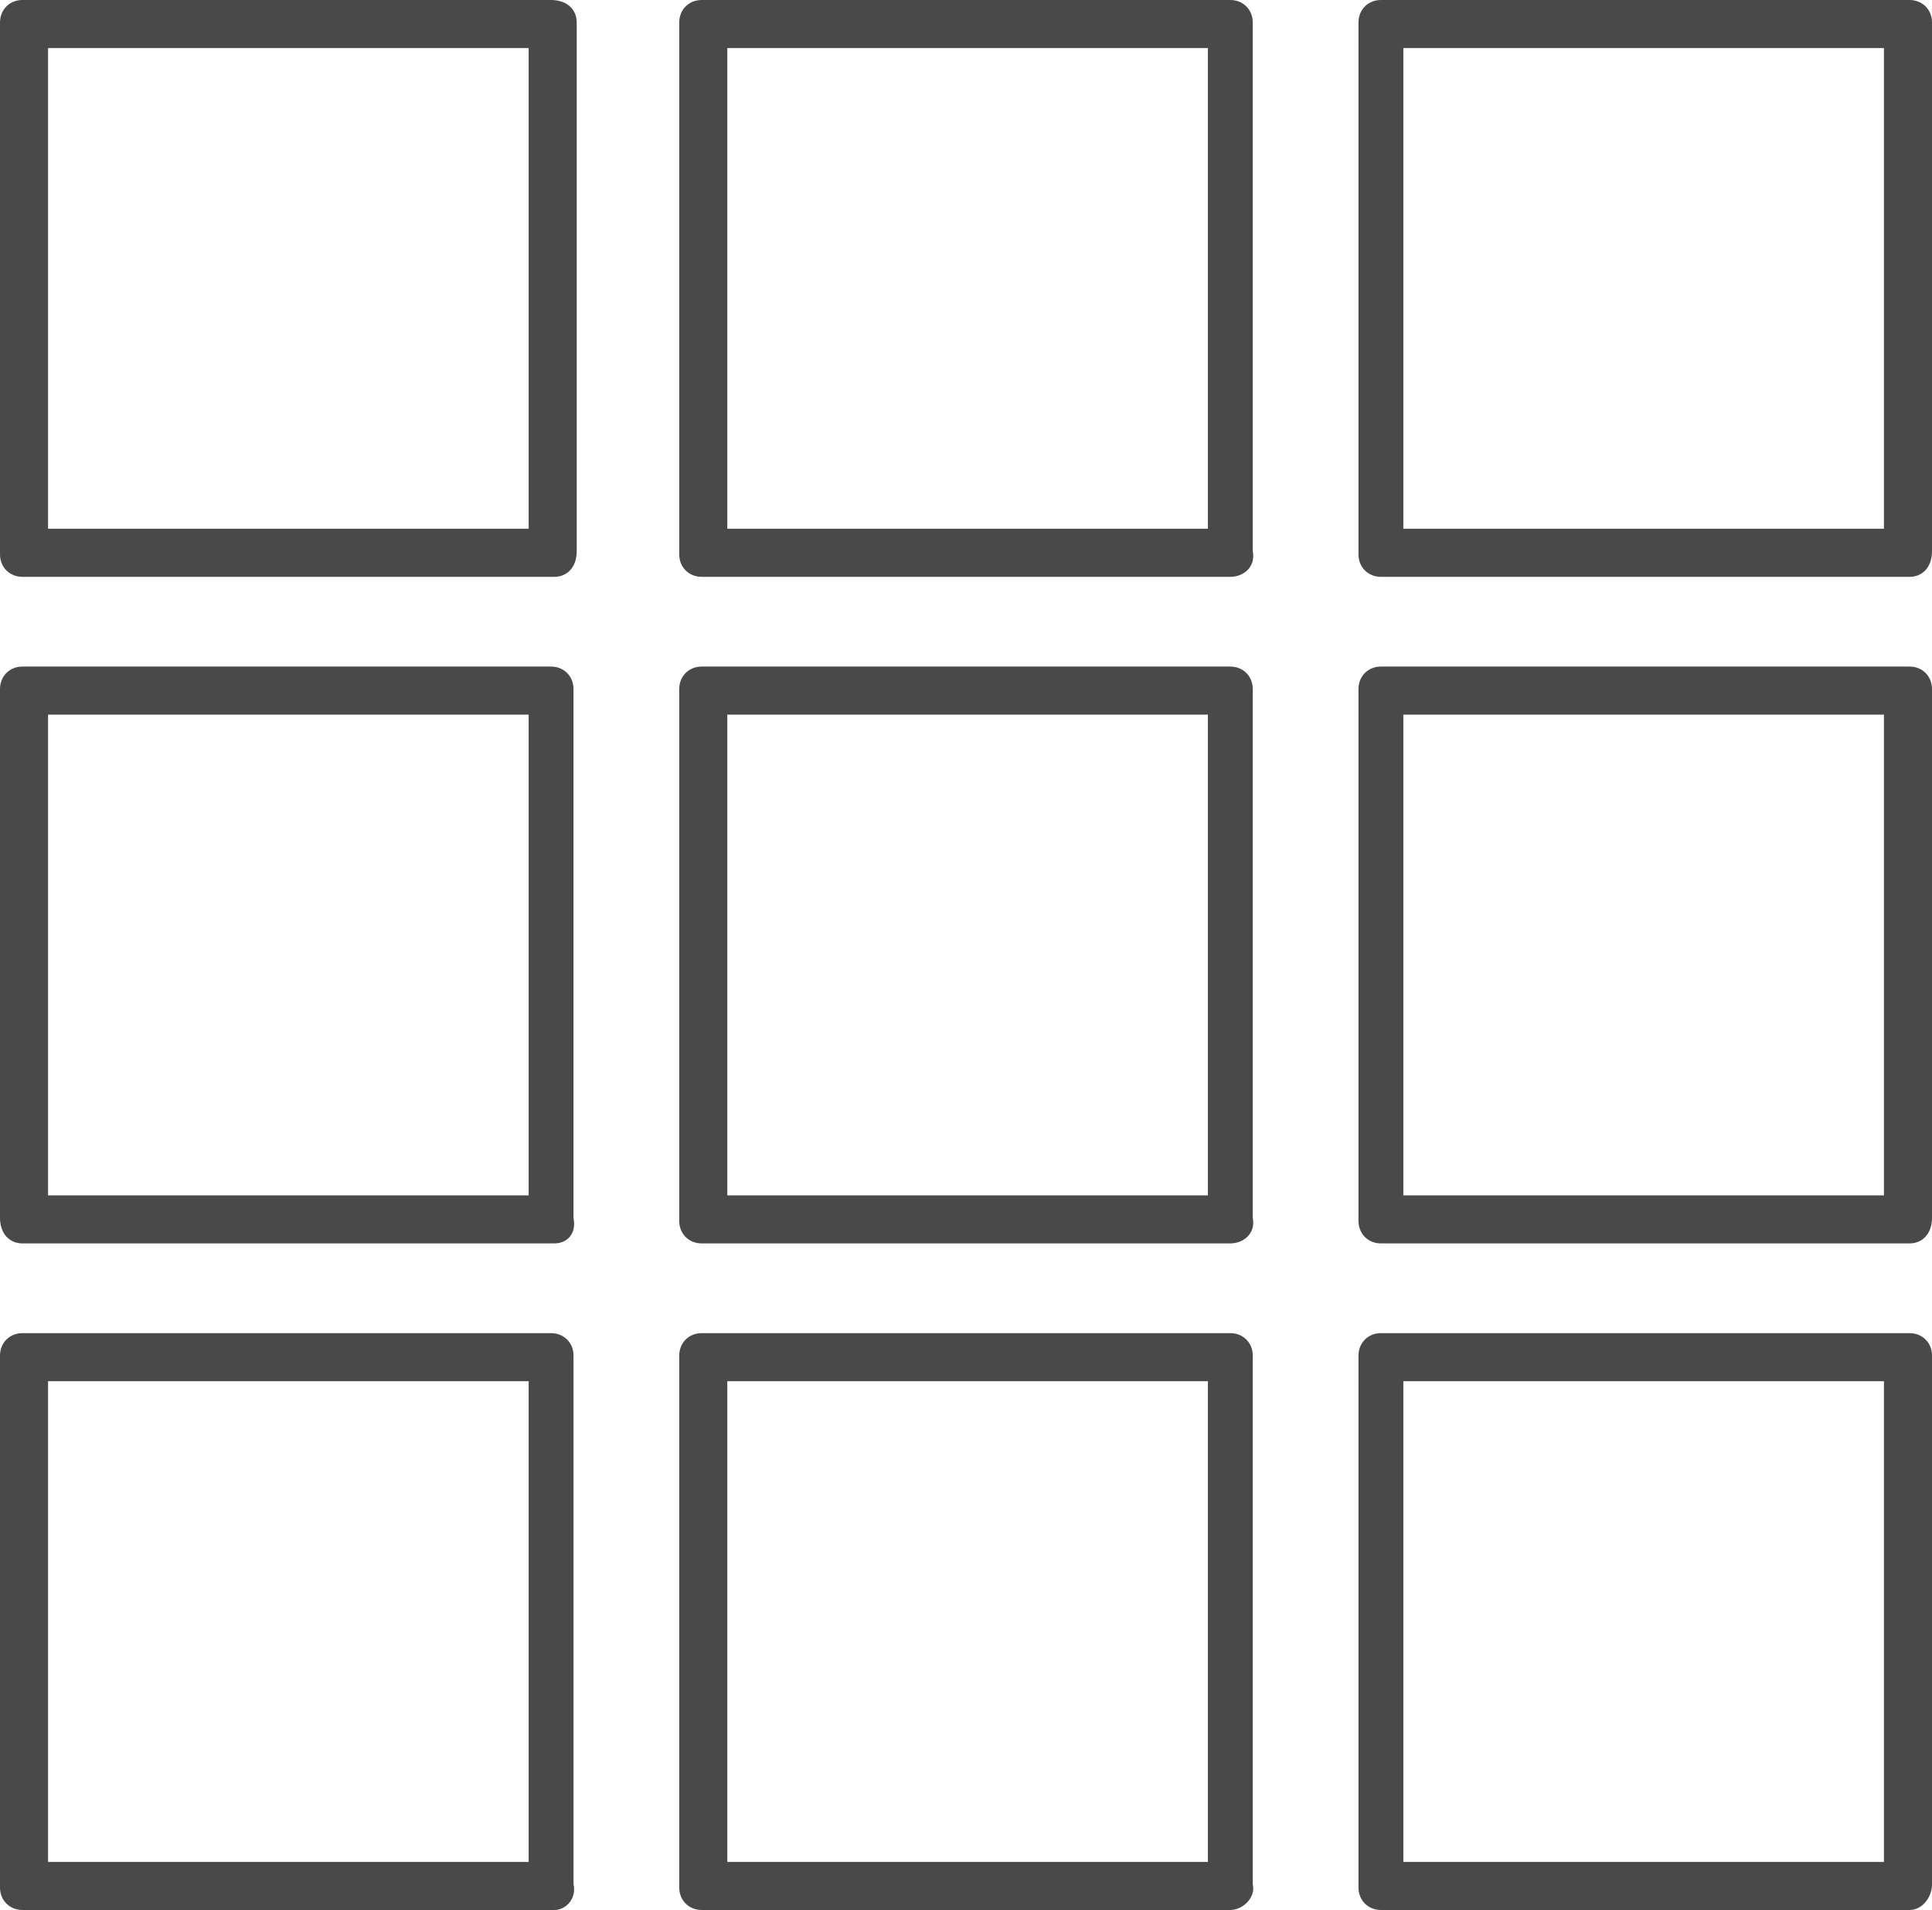 <?xml version="1.0" encoding="utf-8"?>
<!-- Generator: Adobe Illustrator 26.5.3, SVG Export Plug-In . SVG Version: 6.00 Build 0)  -->
<svg version="1.1" id="レイヤー_1" xmlns="http://www.w3.org/2000/svg" xmlns:xlink="http://www.w3.org/1999/xlink" x="0px"
	 y="0px" viewBox="0 0 60.3 59.6" style="enable-background:new 0 0 60.3 59.6;" xml:space="preserve">
<style type="text/css">
	.st0{fill:#494949;}
</style>
<g>
	<path class="st0" d="M17.3,18H0.7C0.3,18,0,17.7,0,17.3V0.7C0,0.3,0.3,0,0.7,0h16.5C17.7,0,18,0.3,18,0.7v16.5
		C18,17.7,17.7,18,17.3,18z M1.5,16.5h15v-15h-15V16.5z"/>
	<path class="st0" d="M38.4,18H21.9c-0.4,0-0.7-0.3-0.7-0.7V0.7c0-0.4,0.3-0.7,0.7-0.7h16.5c0.4,0,0.7,0.3,0.7,0.7v16.5
		C39.2,17.7,38.8,18,38.4,18z M22.7,16.5h15v-15h-15V16.5z"/>
	<path class="st0" d="M59.6,18H43.1c-0.4,0-0.7-0.3-0.7-0.7V0.7c0-0.4,0.3-0.7,0.7-0.7h16.5c0.4,0,0.7,0.3,0.7,0.7v16.5
		C60.3,17.7,60,18,59.6,18z M43.8,16.5h15v-15h-15V16.5z"/>
	<path class="st0" d="M17.3,38.8H0.7C0.3,38.8,0,38.5,0,38V21.5c0-0.4,0.3-0.7,0.7-0.7h16.5c0.4,0,0.7,0.3,0.7,0.7V38
		C18,38.5,17.7,38.8,17.3,38.8z M1.5,37.3h15v-15h-15V37.3z"/>
	<path class="st0" d="M38.4,38.8H21.9c-0.4,0-0.7-0.3-0.7-0.7V21.5c0-0.4,0.3-0.7,0.7-0.7h16.5c0.4,0,0.7,0.3,0.7,0.7V38
		C39.2,38.5,38.8,38.8,38.4,38.8z M22.7,37.3h15v-15h-15V37.3z"/>
	<path class="st0" d="M59.6,38.8H43.1c-0.4,0-0.7-0.3-0.7-0.7V21.5c0-0.4,0.3-0.7,0.7-0.7h16.5c0.4,0,0.7,0.3,0.7,0.7V38
		C60.3,38.5,60,38.8,59.6,38.8z M43.8,37.3h15v-15h-15V37.3z"/>
	<path class="st0" d="M17.3,59.6H0.7c-0.4,0-0.7-0.3-0.7-0.7V42.3c0-0.4,0.3-0.7,0.7-0.7h16.5c0.4,0,0.7,0.3,0.7,0.7v16.5
		C18,59.2,17.7,59.6,17.3,59.6z M1.5,58.1h15v-15h-15V58.1z"/>
	<path class="st0" d="M38.4,59.6H21.9c-0.4,0-0.7-0.3-0.7-0.7V42.3c0-0.4,0.3-0.7,0.7-0.7h16.5c0.4,0,0.7,0.3,0.7,0.7v16.5
		C39.2,59.2,38.8,59.6,38.4,59.6z M22.7,58.1h15v-15h-15V58.1z"/>
	<path class="st0" d="M59.6,59.6H43.1c-0.4,0-0.7-0.3-0.7-0.7V42.3c0-0.4,0.3-0.7,0.7-0.7h16.5c0.4,0,0.7,0.3,0.7,0.7v16.5
		C60.3,59.2,60,59.6,59.6,59.6z M43.8,58.1h15v-15h-15V58.1z"/>
</g>
</svg>
